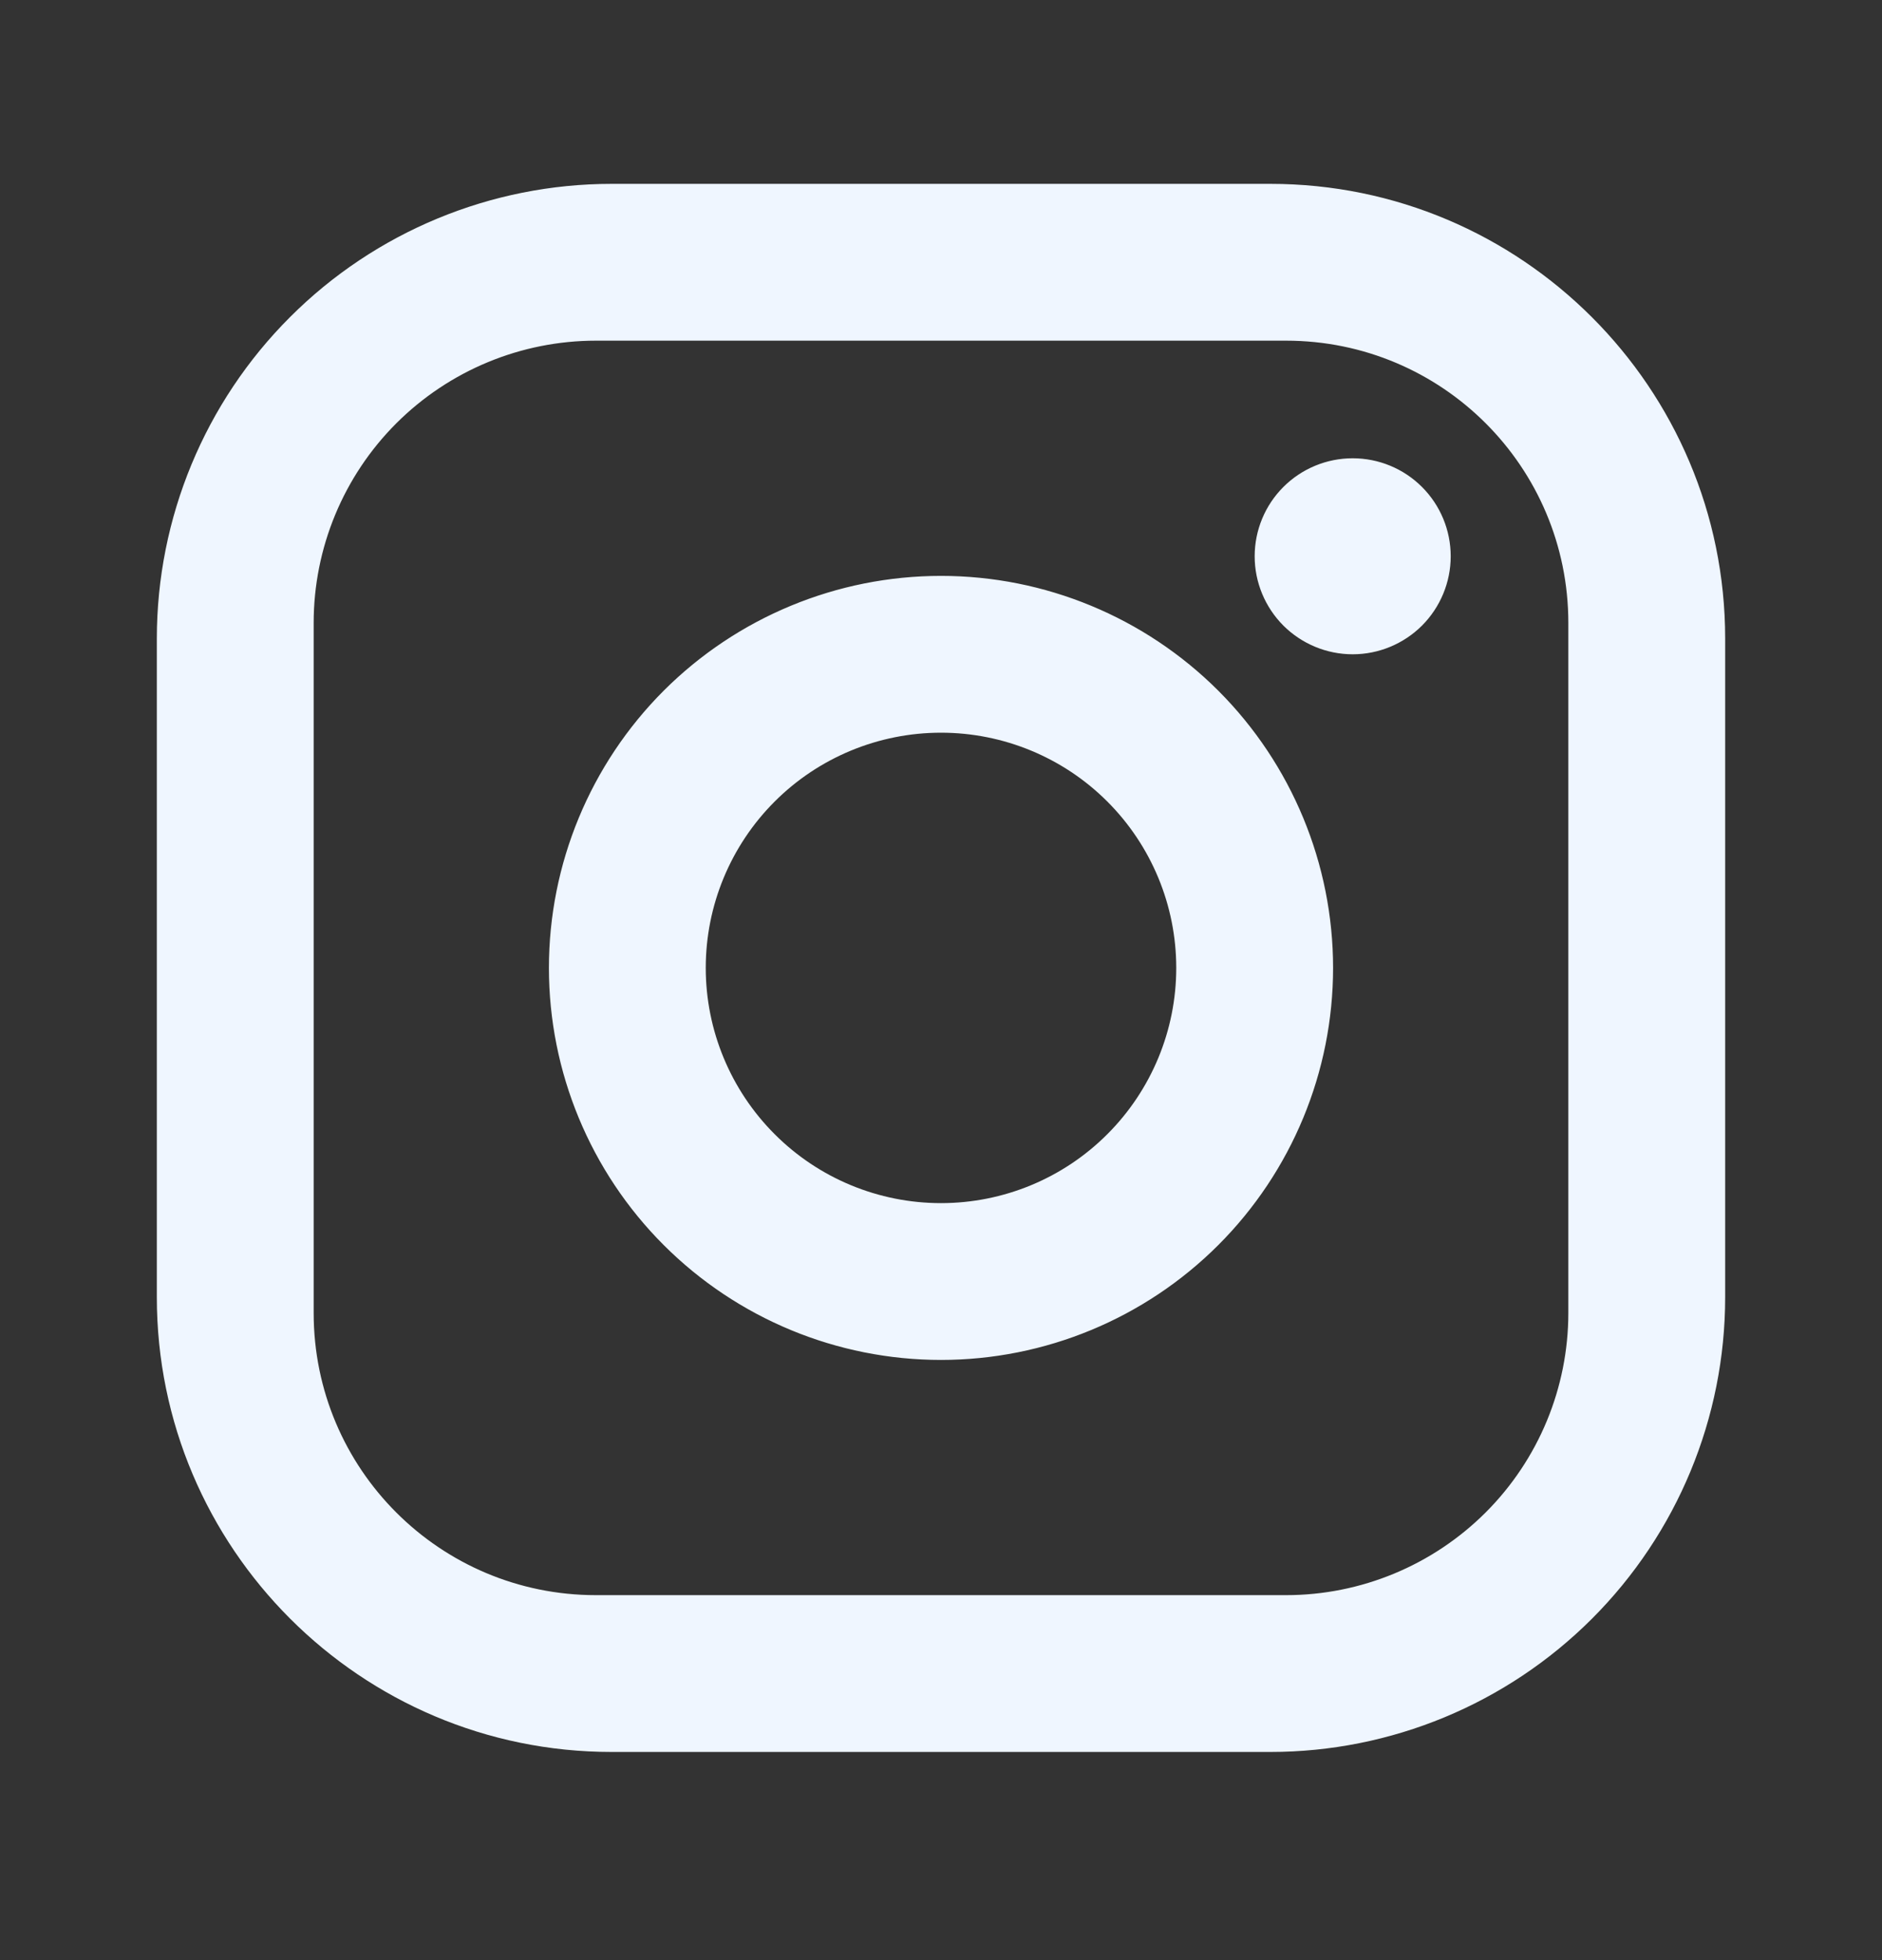 <svg width="24" height="25" viewBox="0 0 24 25" fill="none" xmlns="http://www.w3.org/2000/svg">
<rect x="0" y="0" width="24" height="25" fill="#333333" stroke="none"/>
<path d="M7.8 2.345H16.2C19.4 2.345 22 4.945 22 8.145V16.545C22 18.083 21.389 19.558 20.301 20.646C19.213 21.734 17.738 22.345 16.2 22.345H7.8C4.6 22.345 2 19.745 2 16.545V8.145C2 6.606 2.611 5.131 3.699 4.044C4.786 2.956 6.262 2.345 7.8 2.345ZM7.6 4.345C6.645 4.345 5.73 4.724 5.054 5.399C4.379 6.074 4 6.99 4 7.945V16.745C4 18.735 5.61 20.345 7.6 20.345H16.4C17.355 20.345 18.27 19.965 18.946 19.29C19.621 18.615 20 17.7 20 16.745V7.945C20 5.955 18.39 4.345 16.4 4.345H7.6ZM17.25 5.845C17.581 5.845 17.899 5.976 18.134 6.211C18.368 6.445 18.5 6.763 18.5 7.095C18.5 7.426 18.368 7.744 18.134 7.979C17.899 8.213 17.581 8.345 17.25 8.345C16.919 8.345 16.601 8.213 16.366 7.979C16.132 7.744 16 7.426 16 7.095C16 6.763 16.132 6.445 16.366 6.211C16.601 5.976 16.919 5.845 17.25 5.845ZM12 7.345C13.326 7.345 14.598 7.872 15.536 8.809C16.473 9.747 17 11.019 17 12.345C17 13.671 16.473 14.943 15.536 15.88C14.598 16.818 13.326 17.345 12 17.345C10.674 17.345 9.402 16.818 8.464 15.88C7.527 14.943 7 13.671 7 12.345C7 11.019 7.527 9.747 8.464 8.809C9.402 7.872 10.674 7.345 12 7.345ZM12 9.345C11.204 9.345 10.441 9.661 9.879 10.223C9.316 10.786 9 11.549 9 12.345C9 13.14 9.316 13.903 9.879 14.466C10.441 15.029 11.204 15.345 12 15.345C12.796 15.345 13.559 15.029 14.121 14.466C14.684 13.903 15 13.14 15 12.345C15 11.549 14.684 10.786 14.121 10.223C13.559 9.661 12.796 9.345 12 9.345Z" fill="#EFF6FF"/>
</svg>
